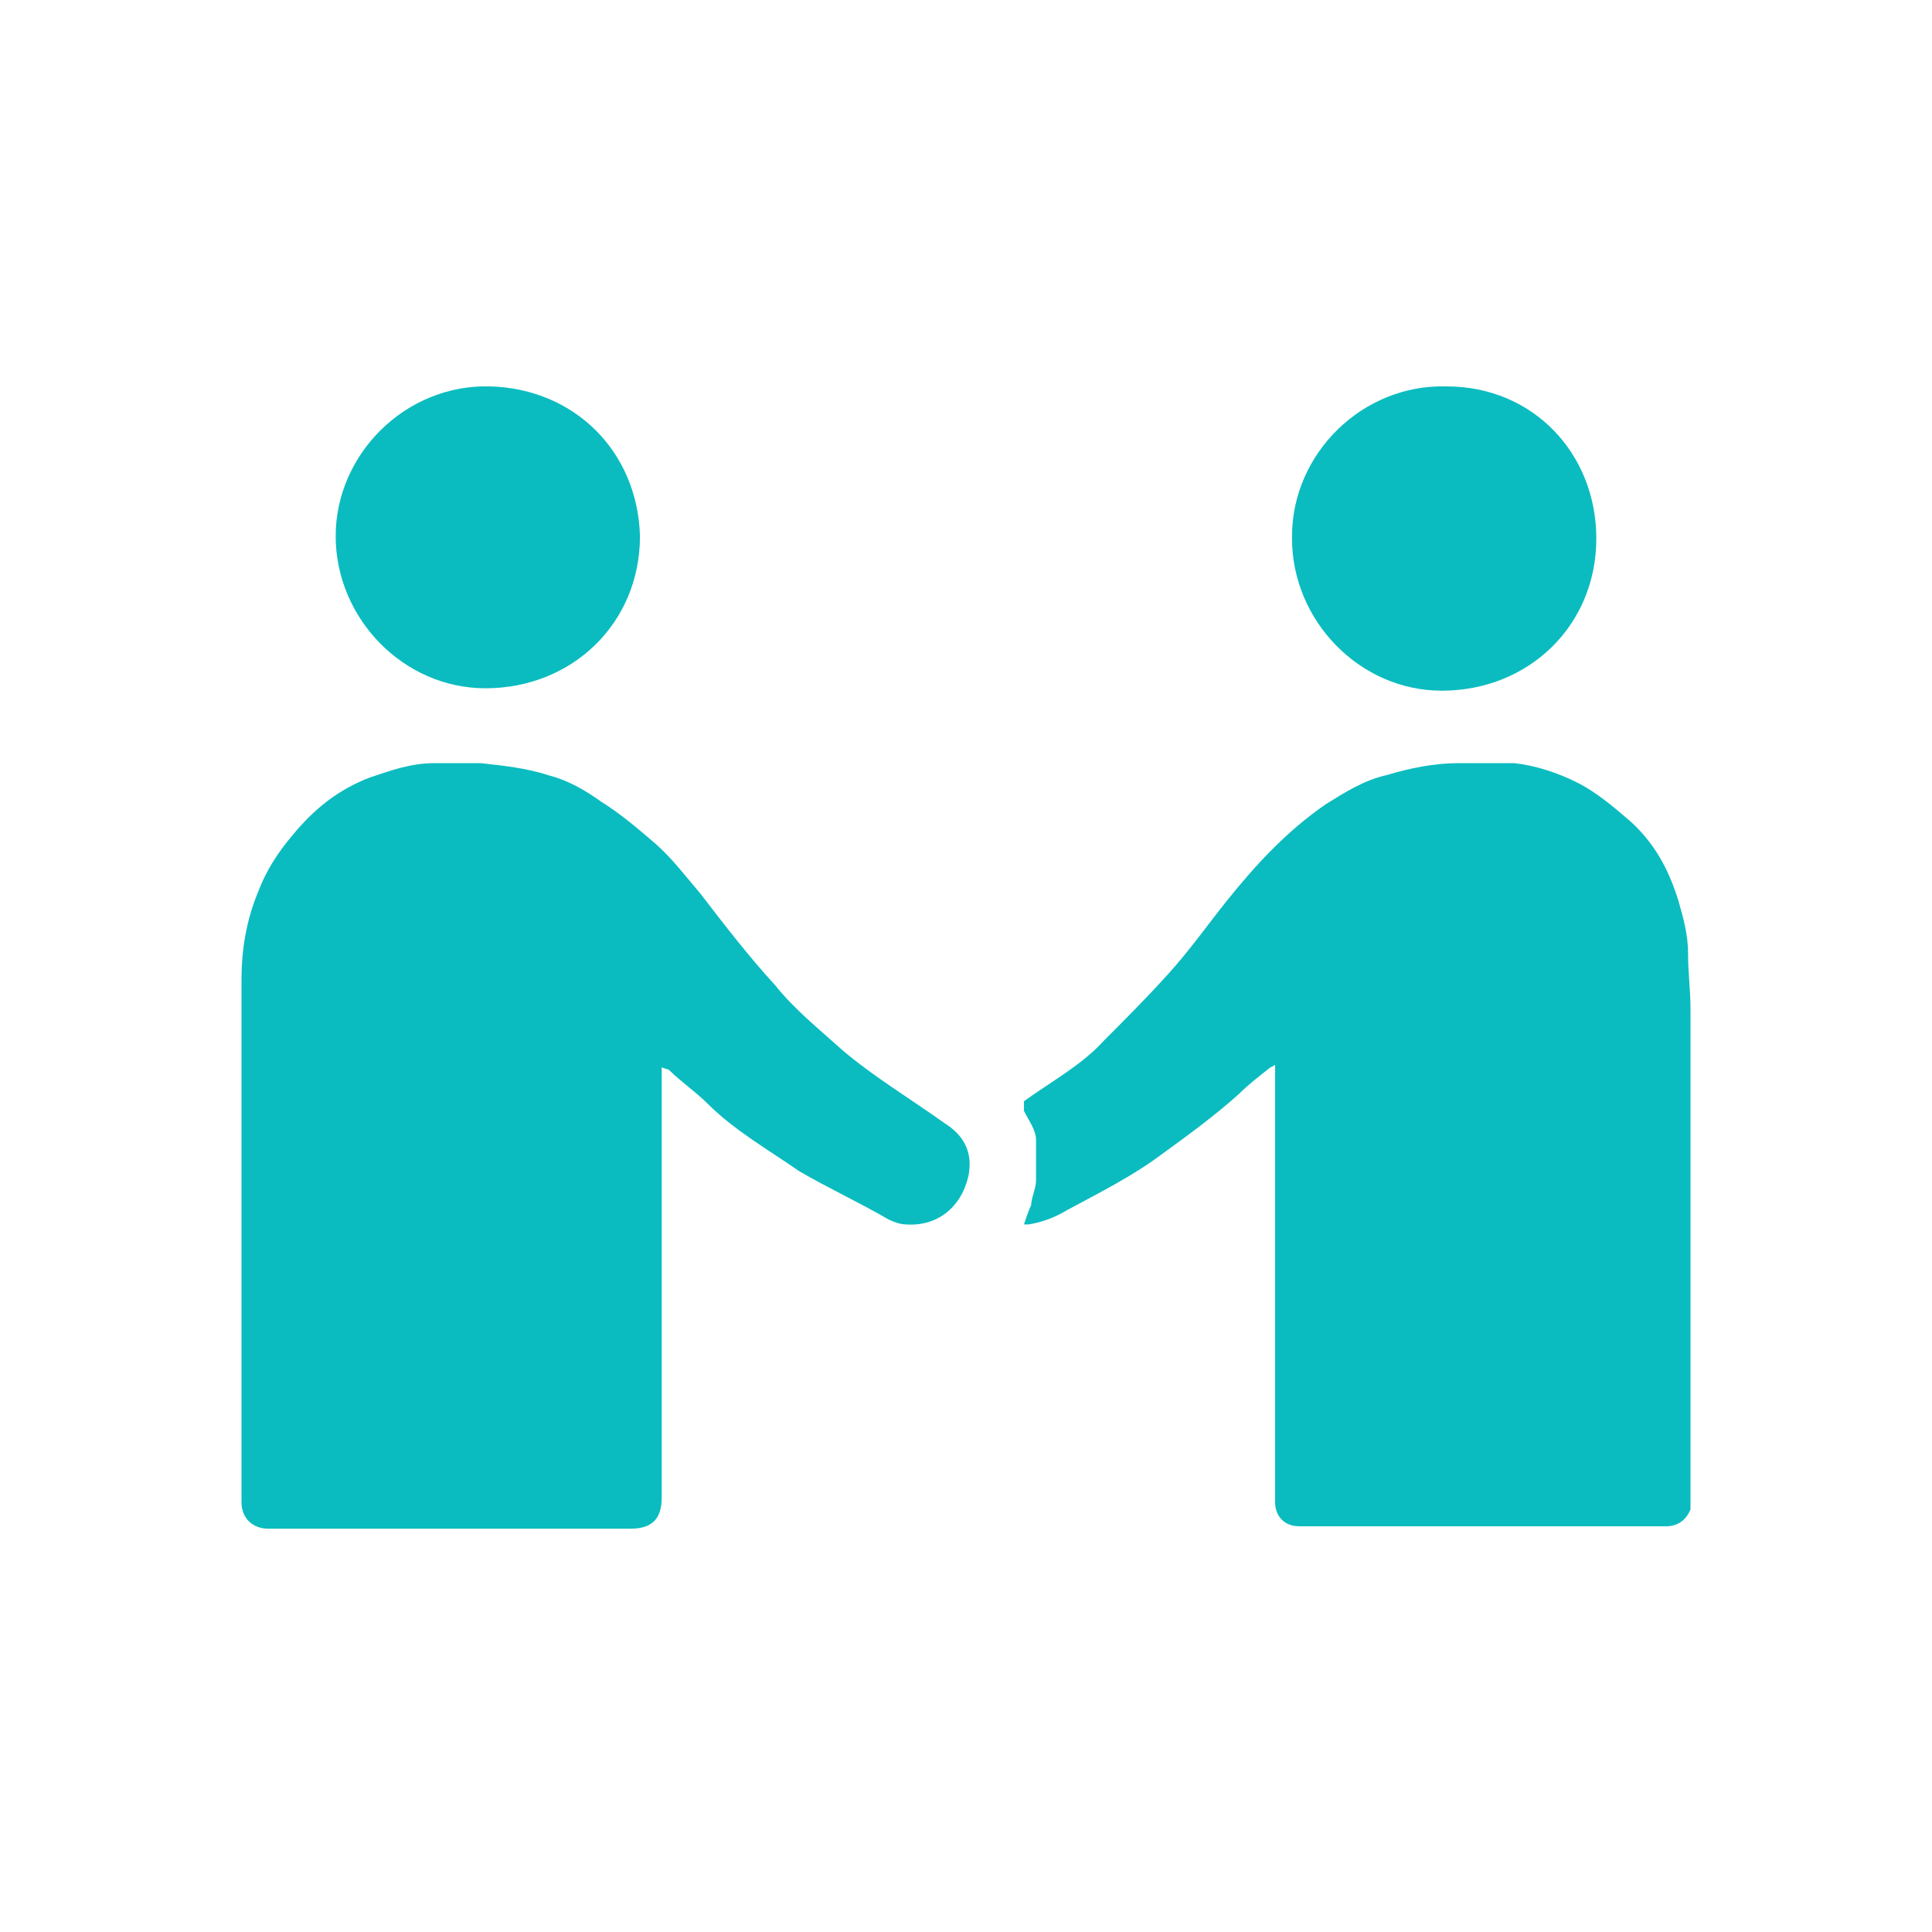<?xml version="1.0" encoding="UTF-8"?>
<svg xmlns="http://www.w3.org/2000/svg" version="1.1" viewBox="0 0 80 80">
  <defs>
    <style>
      .cls-1 {
        fill: #0abcc0;
      }
    </style>
  </defs>
  <!-- Generator: Adobe Illustrator 28.6.0, SVG Export Plug-In . SVG Version: 1.2.0 Build 709)  -->
  <g>
    <g id="_圖層_1" data-name="圖層_1">
      <path class="cls-1" d="M27.4,44.2v17.8c0,.9-.4,1.3-1.3,1.3-5,0-10,0-15,0-.6,0-1.1-.4-1.1-1.1,0-7.2,0-14.4,0-21.6,0-1.3.2-2.5.7-3.7.3-.8.8-1.6,1.4-2.3.9-1.1,1.9-1.9,3.2-2.4.9-.3,1.7-.6,2.7-.6.6,0,1.3,0,1.9,0,.9.1,1.9.2,2.8.5.8.2,1.5.6,2.2,1.1.8.5,1.5,1.1,2.2,1.7.7.6,1.3,1.4,1.9,2.1,1,1.3,2,2.6,3.1,3.8.8,1,1.8,1.8,2.8,2.7,1.3,1.1,2.8,2,4.2,3,.8.5,1.2,1.2,1,2.2-.3,1.3-1.3,2.1-2.6,2-.2,0-.5-.1-.7-.2-1.2-.7-2.5-1.3-3.7-2-1.3-.9-2.7-1.7-3.8-2.8-.5-.5-1.1-.9-1.6-1.4h0Z"/>
      <path class="cls-1" d="M52.6,44.2c-.5.4-.9.7-1.3,1.1-1,.9-2.1,1.7-3.2,2.5-1.2.9-2.6,1.6-3.9,2.3-.5.3-1,.5-1.6.6,0,0-.1,0-.2,0,.1-.3.2-.6.3-.8,0-.3.2-.7.2-1,0-.6,0-1.2,0-1.7,0-.4-.3-.8-.5-1.2,0-.2,0-.3,0-.4,1.1-.8,2.4-1.5,3.3-2.5.9-.9,1.8-1.8,2.7-2.8.9-1,1.6-2,2.4-3,1.2-1.5,2.5-2.9,4.1-4,.8-.5,1.6-1,2.5-1.2,1-.3,2-.5,3-.5.8,0,1.5,0,2.3,0,.9.1,1.8.4,2.6.8.8.4,1.5,1,2.2,1.6,1,.9,1.6,2,2,3.3.2.7.4,1.4.4,2.2,0,.8.1,1.5.1,2.3,0,6.7,0,13.4,0,20.1,0,.2,0,.4,0,.6-.2.5-.6.7-1,.7-5.1,0-10.2,0-15.2,0-.6,0-1-.4-1-1,0-.1,0-.3,0-.4v-17.7h0Z"/>
      <path class="cls-1" d="M13.9,22.2c0-3.4,2.9-6.3,6.4-6.2,3.5.1,6.1,2.7,6.2,6.2,0,3.6-2.8,6.3-6.4,6.3-3.4,0-6.2-2.9-6.2-6.3Z"/>
      <path class="cls-1" d="M53.5,22.2c0-3.4,2.9-6.3,6.4-6.2,3.6,0,6.2,2.8,6.2,6.3,0,3.6-2.8,6.3-6.4,6.3-3.4,0-6.2-2.9-6.2-6.3h0Z"/>
    </g>
  </g>
</svg>